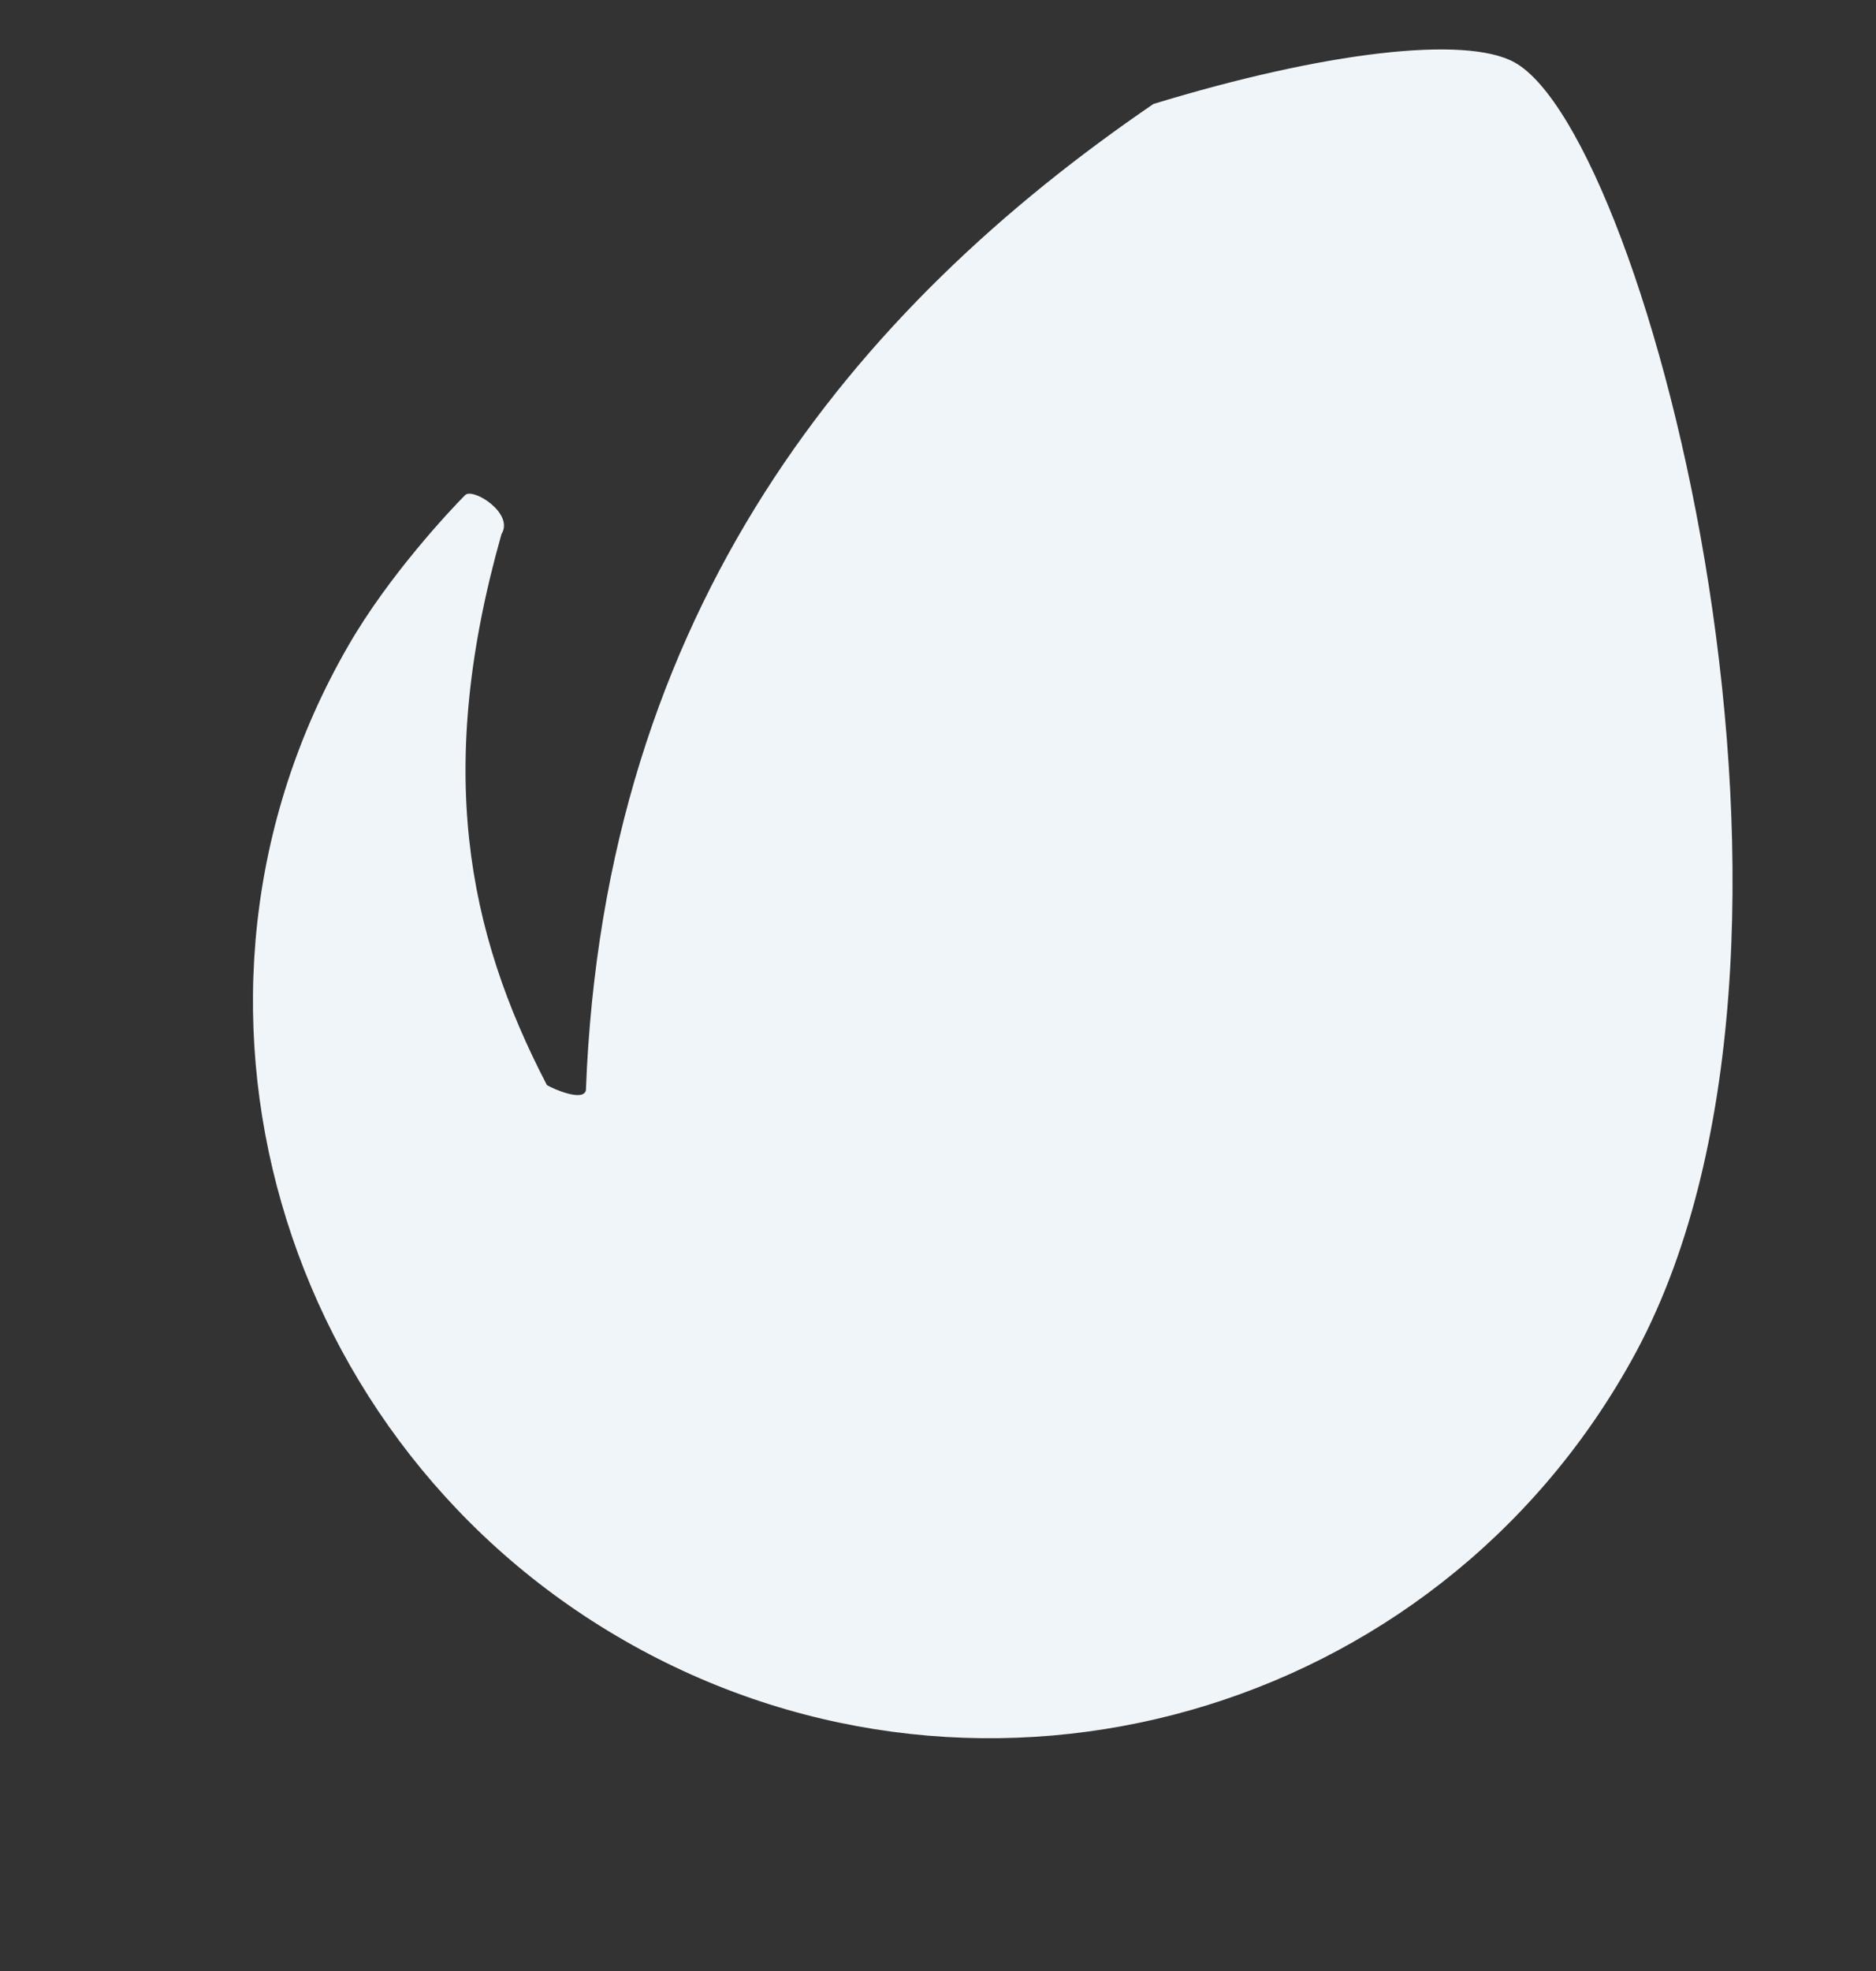 <?xml version="1.0" encoding="UTF-8" standalone="no"?>
<svg
   xmlns:dc="http://purl.org/dc/elements/1.1/"
   xmlns:cc="http://creativecommons.org/ns#"
   xmlns:rdf="http://www.w3.org/1999/02/22-rdf-syntax-ns#"
   xmlns:svg="http://www.w3.org/2000/svg"
   xmlns="http://www.w3.org/2000/svg"
   xmlns:sodipodi="http://sodipodi.sourceforge.net/DTD/sodipodi-0.dtd"
   xmlns:inkscape="http://www.inkscape.org/namespaces/inkscape"
   version="1.1"
   id="svg4170"
   viewBox="0 0 20 21"
   height="21"
   width="20"
   inkscape:version="0.91 r13725"
   sodipodi:docname="envato-logo-white.svg">
  <rect x="0" y="0" width="20" height="21" fill="#333333" stroke="none"/>
  <sodipodi:namedview
     pagecolor="#ffffff"
     bordercolor="#666666"
     borderopacity="1"
     objecttolerance="10"
     gridtolerance="10"
     guidetolerance="10"
     inkscape:pageopacity="0"
     inkscape:pageshadow="2"
     inkscape:window-width="1231"
     inkscape:window-height="660"
     id="namedview4831"
     showgrid="false"
     units="px"
     inkscape:zoom="14.528412"
     inkscape:cx="14.69007"
     inkscape:cy="10.298952"
     inkscape:window-x="236"
     inkscape:window-y="291"
     inkscape:window-maximized="0"
     inkscape:current-layer="layer1" />
  <defs
     id="defs4172" />
  <g
     transform="matrix(0.153,0,0,0.153,-1.97,-10.698)"
     id="layer1">
    <path
       style="fill:#f0f5fa;fill-opacity:1"
       id="path7"
       d="m 118.406,74.265 c -3.439,-1.9 -13.303,-0.724 -25.158,2.896 -20.814,14.208 -38.28,35.113 -39.547,68.687 -0.181,0.814 -2.262,-0.09 -2.715,-0.362 -5.611,-10.769 -7.783,-22.081 -3.167,-38.371 0.905,-1.448 -1.991,-3.258 -2.534,-2.715 -0.995,0.995 -5.339,5.611 -8.145,10.498 -14.117,24.434 -4.887,55.837 19.819,69.592 24.706,13.756 55.837,4.887 69.592,-19.819 15.927,-28.506 1.176,-85.248 -8.145,-90.406 z"
       class="st0"
       inkscape:connector-curvature="0" />
  </g>
</svg>
